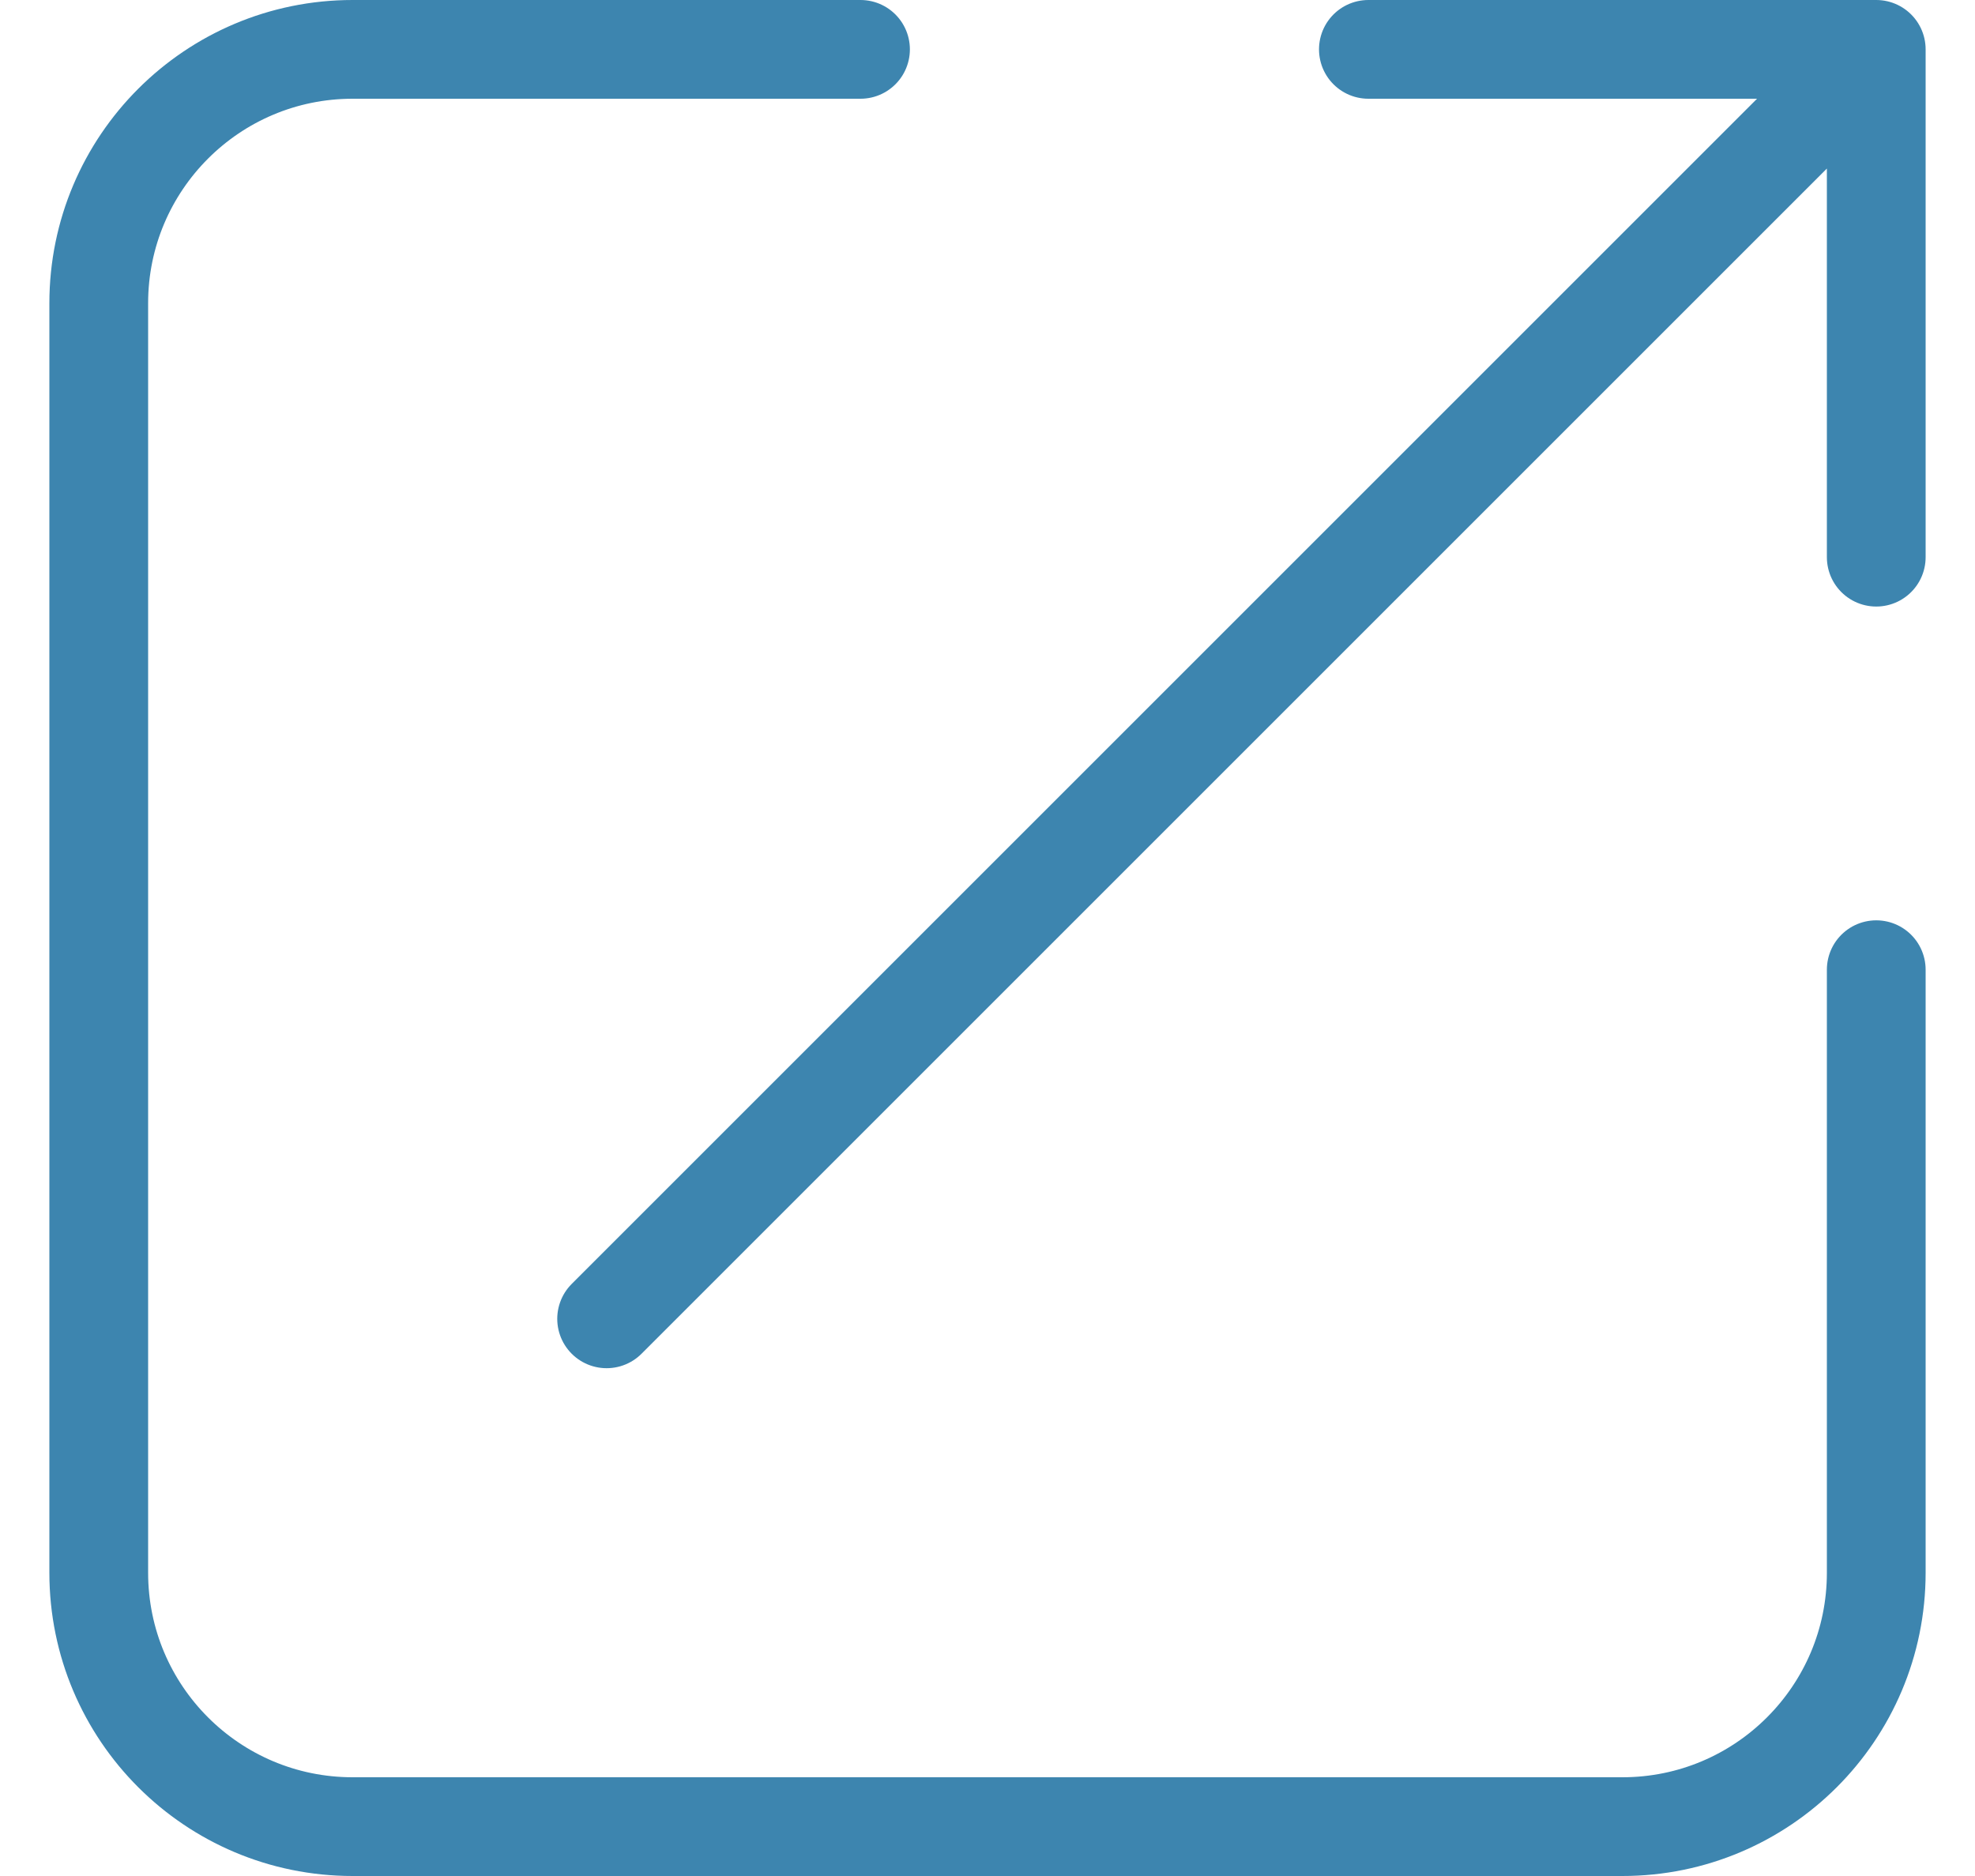 <svg width="20" height="19" viewBox="0 0 20 19" fill="none" xmlns="http://www.w3.org/2000/svg">
<path d="M8.714 0.5H3.571C2.151 0.5 1 1.651 1 3.071V15.929C1 17.349 2.151 18.5 3.571 18.5H16.429C17.849 18.5 19 17.349 19 15.929V9.821M19 0.5H13.857M19 0.5V5.643M19 0.5L6.143 13.357" stroke="#3D85AF" stroke-linecap="round" stroke-linejoin="round"/>
</svg>

